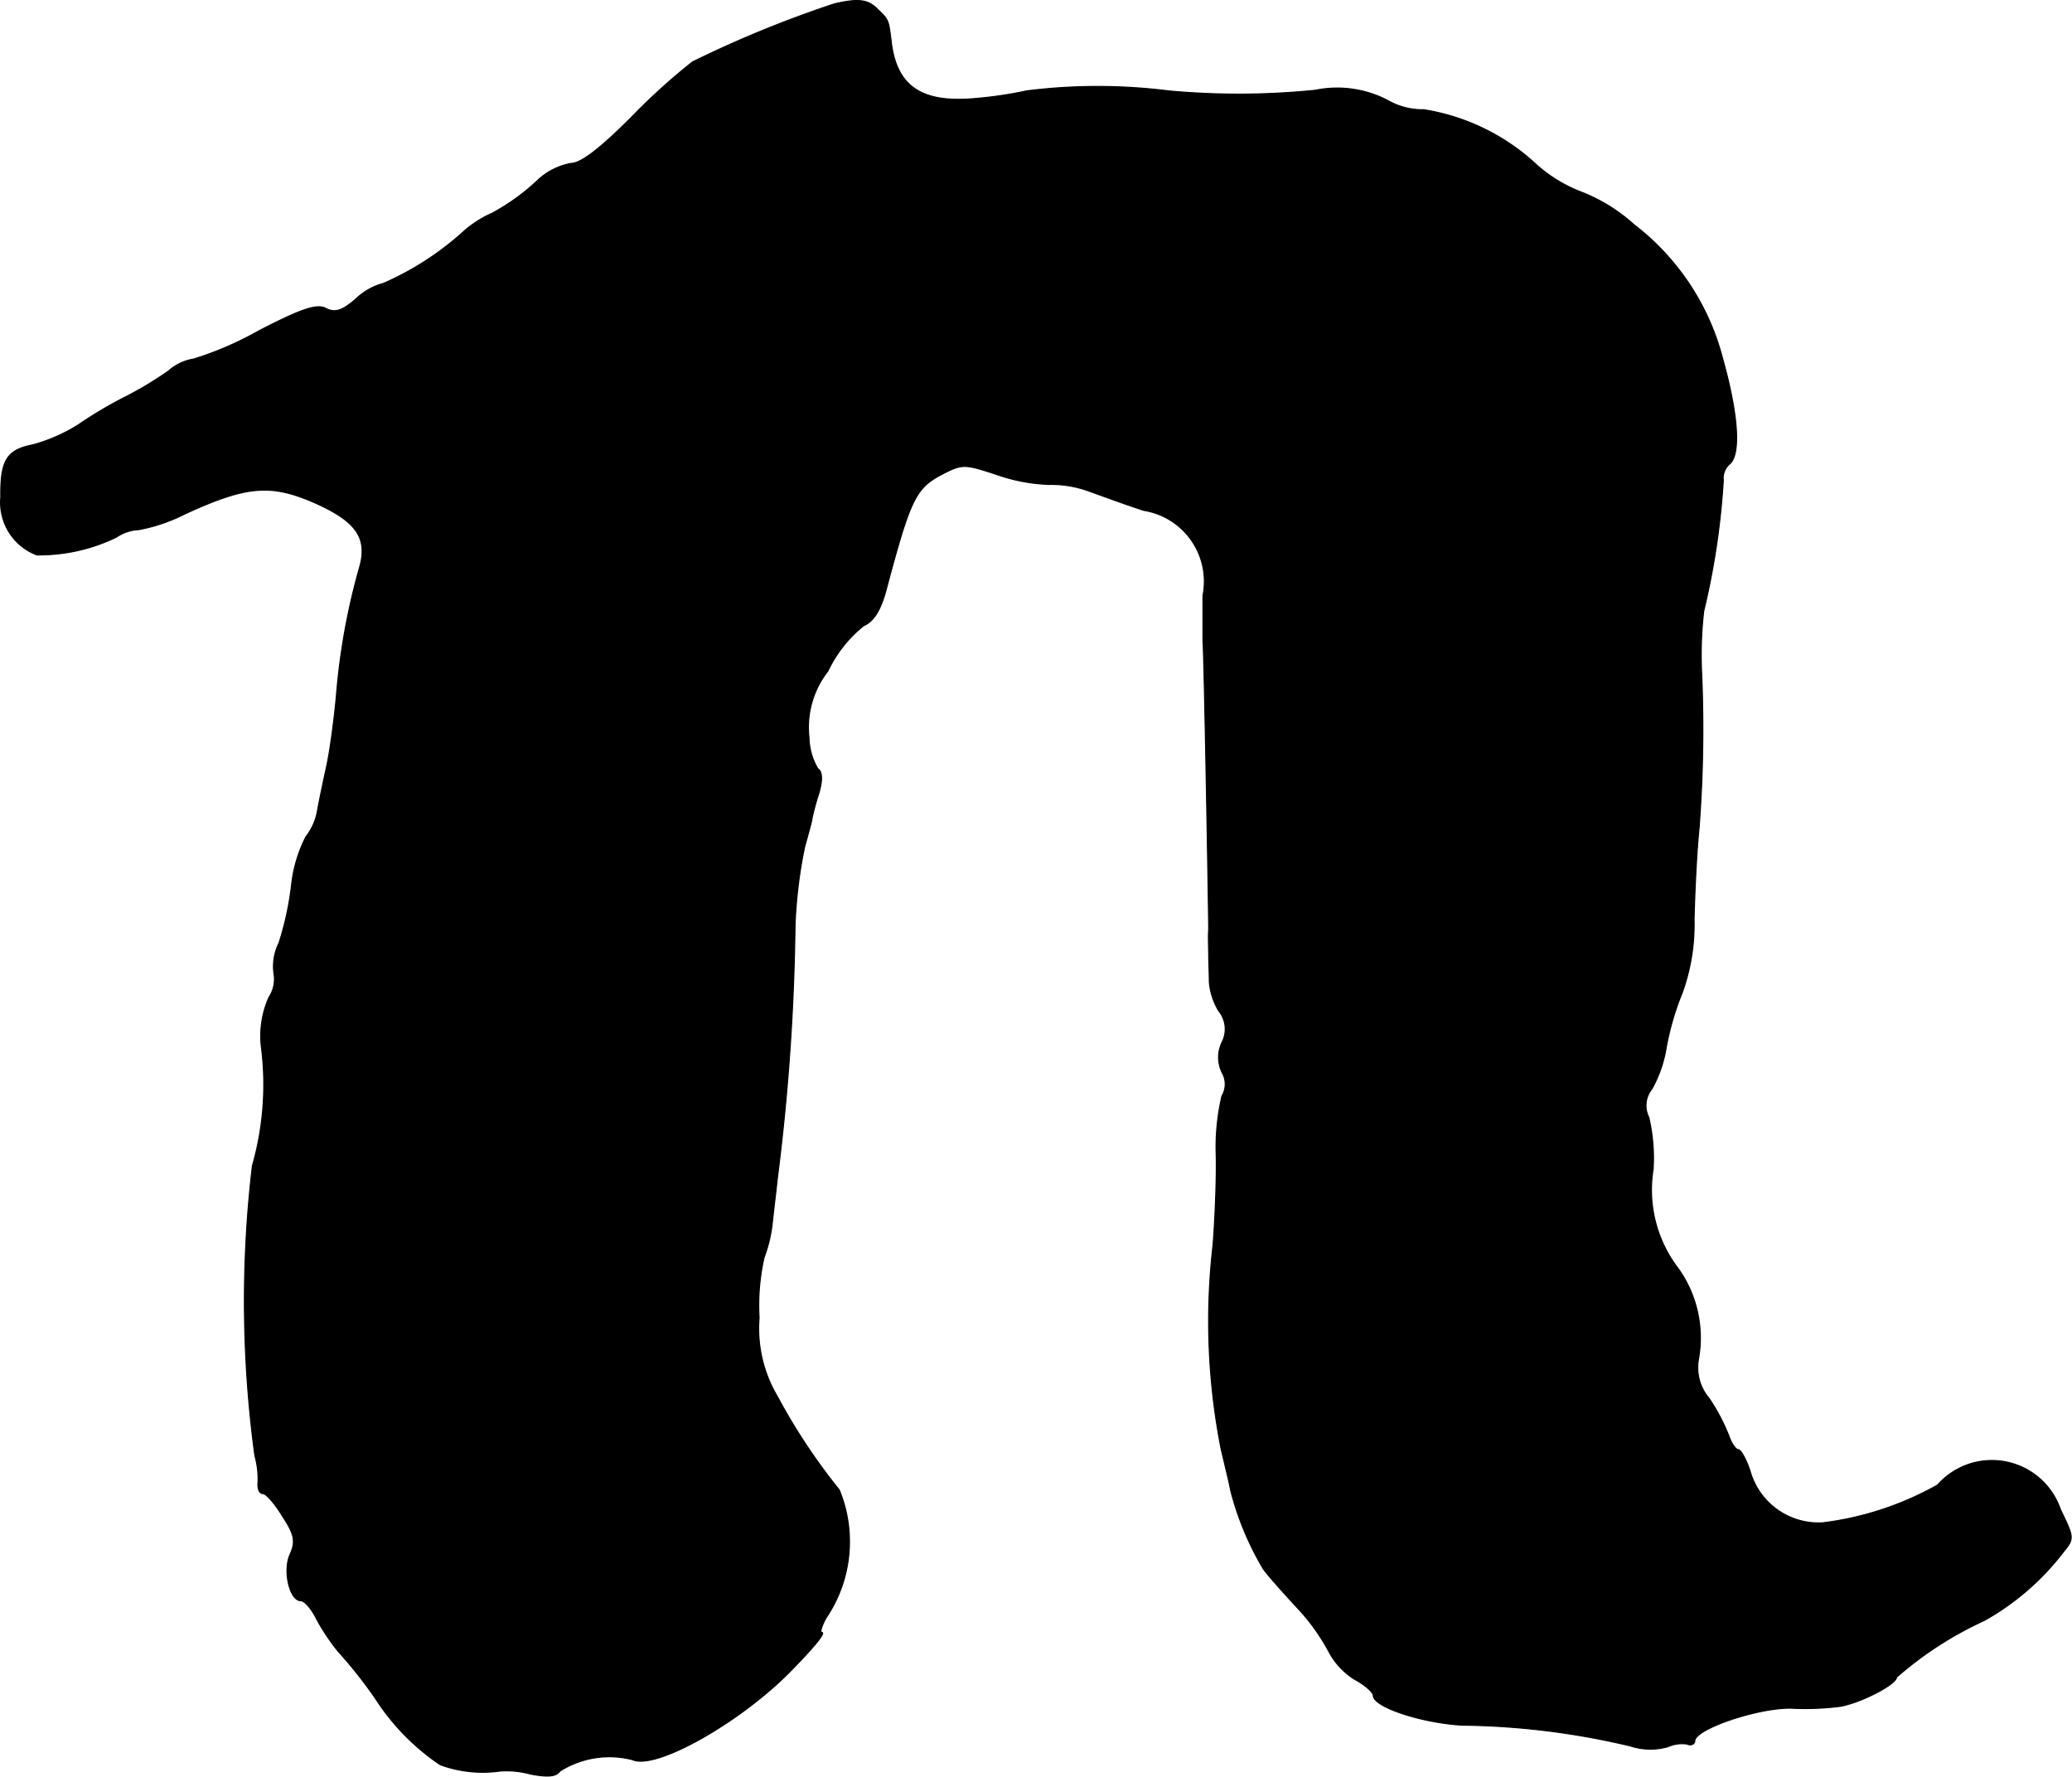 <?xml version="1.0" encoding="UTF-8"?>
<svg xmlns="http://www.w3.org/2000/svg"
     version="1.1"
     width="7.022mm"
     height="6.021mm"
     viewBox="0 0 19.904 17.068">
   <defs>
      <style type="text/css"><![CDATA[
      .a {
        stroke: #000;
        stroke-linecap: round;
        stroke-linejoin: round;
        stroke-width: 0.01px;
      }
    ]]></style>
   </defs>
   <path class="a"
         d="M8.015.037A10.714,10.714,0,0,0,6.652.595a5.981,5.981,0,0,0-.588.533c-.303.303-.485.442-.581.442a.638.638,0,0,0-.333.176,2.081,2.081,0,0,1-.424.303,1.043,1.043,0,0,0-.267.17,2.842,2.842,0,0,1-.775.503.613.613,0,0,0-.267.151c-.133.115-.2.133-.285.091-.085-.048-.23,0-.642.212a3.169,3.169,0,0,1-.63.273.482.482,0,0,0-.242.115,3.436,3.436,0,0,1-.4.242,4.033,4.033,0,0,0-.472.279,1.631,1.631,0,0,1-.43.188c-.248.048-.315.145-.309.503A.539.539,0,0,0,.353,5.331,1.708,1.708,0,0,0,1.116,5.161a.417.417,0,0,1,.218-.073,1.65,1.65,0,0,0,.442-.151c.594-.273.824-.291,1.242-.109.412.182.521.345.43.642a6.4,6.4,0,0,0-.218,1.223c-.018.194-.055.491-.091.66-.036.164-.079.369-.091.442a.554.554,0,0,1-.109.242,1.336,1.336,0,0,0-.139.466,2.896,2.896,0,0,1-.121.557.501.501,0,0,0-.048.291A.318.318,0,0,1,2.582,9.583a.919.919,0,0,0-.073.466,2.835,2.835,0,0,1-.085,1.151,11.028,11.028,0,0,0,.024,2.786.823.823,0,0,1,.03.254c-.006.061.012.109.048.109.03,0,.115.097.188.218.115.176.127.242.073.363-.073.157-.006.448.103.448.036,0,.109.085.157.188a2.098,2.098,0,0,0,.2.297,4.245,4.245,0,0,1,.4.515,2.212,2.212,0,0,0,.581.575,1.183,1.183,0,0,0,.575.061.866.866,0,0,1,.297.03c.164.03.242.024.279-.03a.889.889,0,0,1,.697-.109c.224.103,1.054-.369,1.538-.872.218-.224.321-.351.279-.351-.018,0,0-.061.042-.139a1.306,1.306,0,0,0,.127-1.23,5.769,5.769,0,0,1-.594-.896,1.278,1.278,0,0,1-.176-.757,2.078,2.078,0,0,1,.048-.581,1.348,1.348,0,0,0,.079-.333c.012-.115.036-.309.048-.424a21.128,21.128,0,0,0,.17-2.423,4.515,4.515,0,0,1,.091-.757c.036-.133.073-.26.073-.285.006-.024.03-.133.067-.242.036-.127.03-.206-.012-.23a.621.621,0,0,1-.085-.303.876.876,0,0,1,.182-.636,1.229,1.229,0,0,1,.345-.436c.097-.042.164-.151.218-.357.224-.842.279-.957.509-1.084.218-.115.23-.115.545-.012a1.71,1.71,0,0,0,.503.097,1.059,1.059,0,0,1,.363.055c.103.036.345.127.551.194a.691.691,0,0,1,.574.79l-.005.028v.436c.012.133.055,2.604.055,2.774-.006.067,0,.176,0,.242s.006.182.006.26a.629.629,0,0,0,.091.279.276.276,0,0,1,.03.303.333.333,0,0,0,0,.285.224.224,0,0,1,0,.23,2.16,2.16,0,0,0-.055.563c.006.242-.012.63-.03.866a6.34,6.34,0,0,0,.079,1.968c.036.151.079.327.091.394a2.868,2.868,0,0,0,.309.745c.03.048.176.212.315.363a1.984,1.984,0,0,1,.321.442.703.703,0,0,0,.242.26c.103.055.182.127.182.157,0,.109.454.26.848.285a7.296,7.296,0,0,1,1.623.2.611.611,0,0,0,.363.006.33.33,0,0,1,.182-.024c.036.018.073,0,.073-.03,0-.115.606-.321.927-.315a2.641,2.641,0,0,0,.472-.018c.2-.036.539-.212.539-.279a3.456,3.456,0,0,1,.842-.545,2.484,2.484,0,0,0,.757-.654c.109-.133.109-.139-.024-.412a.696.696,0,0,0-1.181-.236,2.998,2.998,0,0,1-1.102.363.683.683,0,0,1-.697-.491c-.036-.115-.091-.212-.115-.212s-.067-.061-.091-.133a1.883,1.883,0,0,0-.188-.357.457.457,0,0,1-.103-.382,1.151,1.151,0,0,0-.194-.866,1.238,1.238,0,0,1-.242-.957,1.709,1.709,0,0,0-.042-.497.253.253,0,0,1,.03-.273,1.22,1.22,0,0,0,.139-.406,2.632,2.632,0,0,1,.151-.515,1.921,1.921,0,0,0,.115-.703c.006-.248.024-.648.048-.878a12.569,12.569,0,0,0,.024-1.514A3.669,3.669,0,0,1,16.367,5.87a7.242,7.242,0,0,0,.188-1.254.183.183,0,0,1,.067-.164c.103-.103.073-.485-.073-1.005a2.369,2.369,0,0,0-.854-1.29,1.642,1.642,0,0,0-.497-.309,1.388,1.388,0,0,1-.466-.291,2.062,2.062,0,0,0-1.054-.503.675.675,0,0,1-.351-.091A1.046,1.046,0,0,0,12.636.867a7.328,7.328,0,0,1-1.411.006,5.466,5.466,0,0,0-1.363,0,3.803,3.803,0,0,1-.491.073C8.851.994,8.608.831,8.56.389,8.536.195,8.536.189,8.433.092,8.342-.005,8.245-.017,8.015.037Z"/>
</svg>
